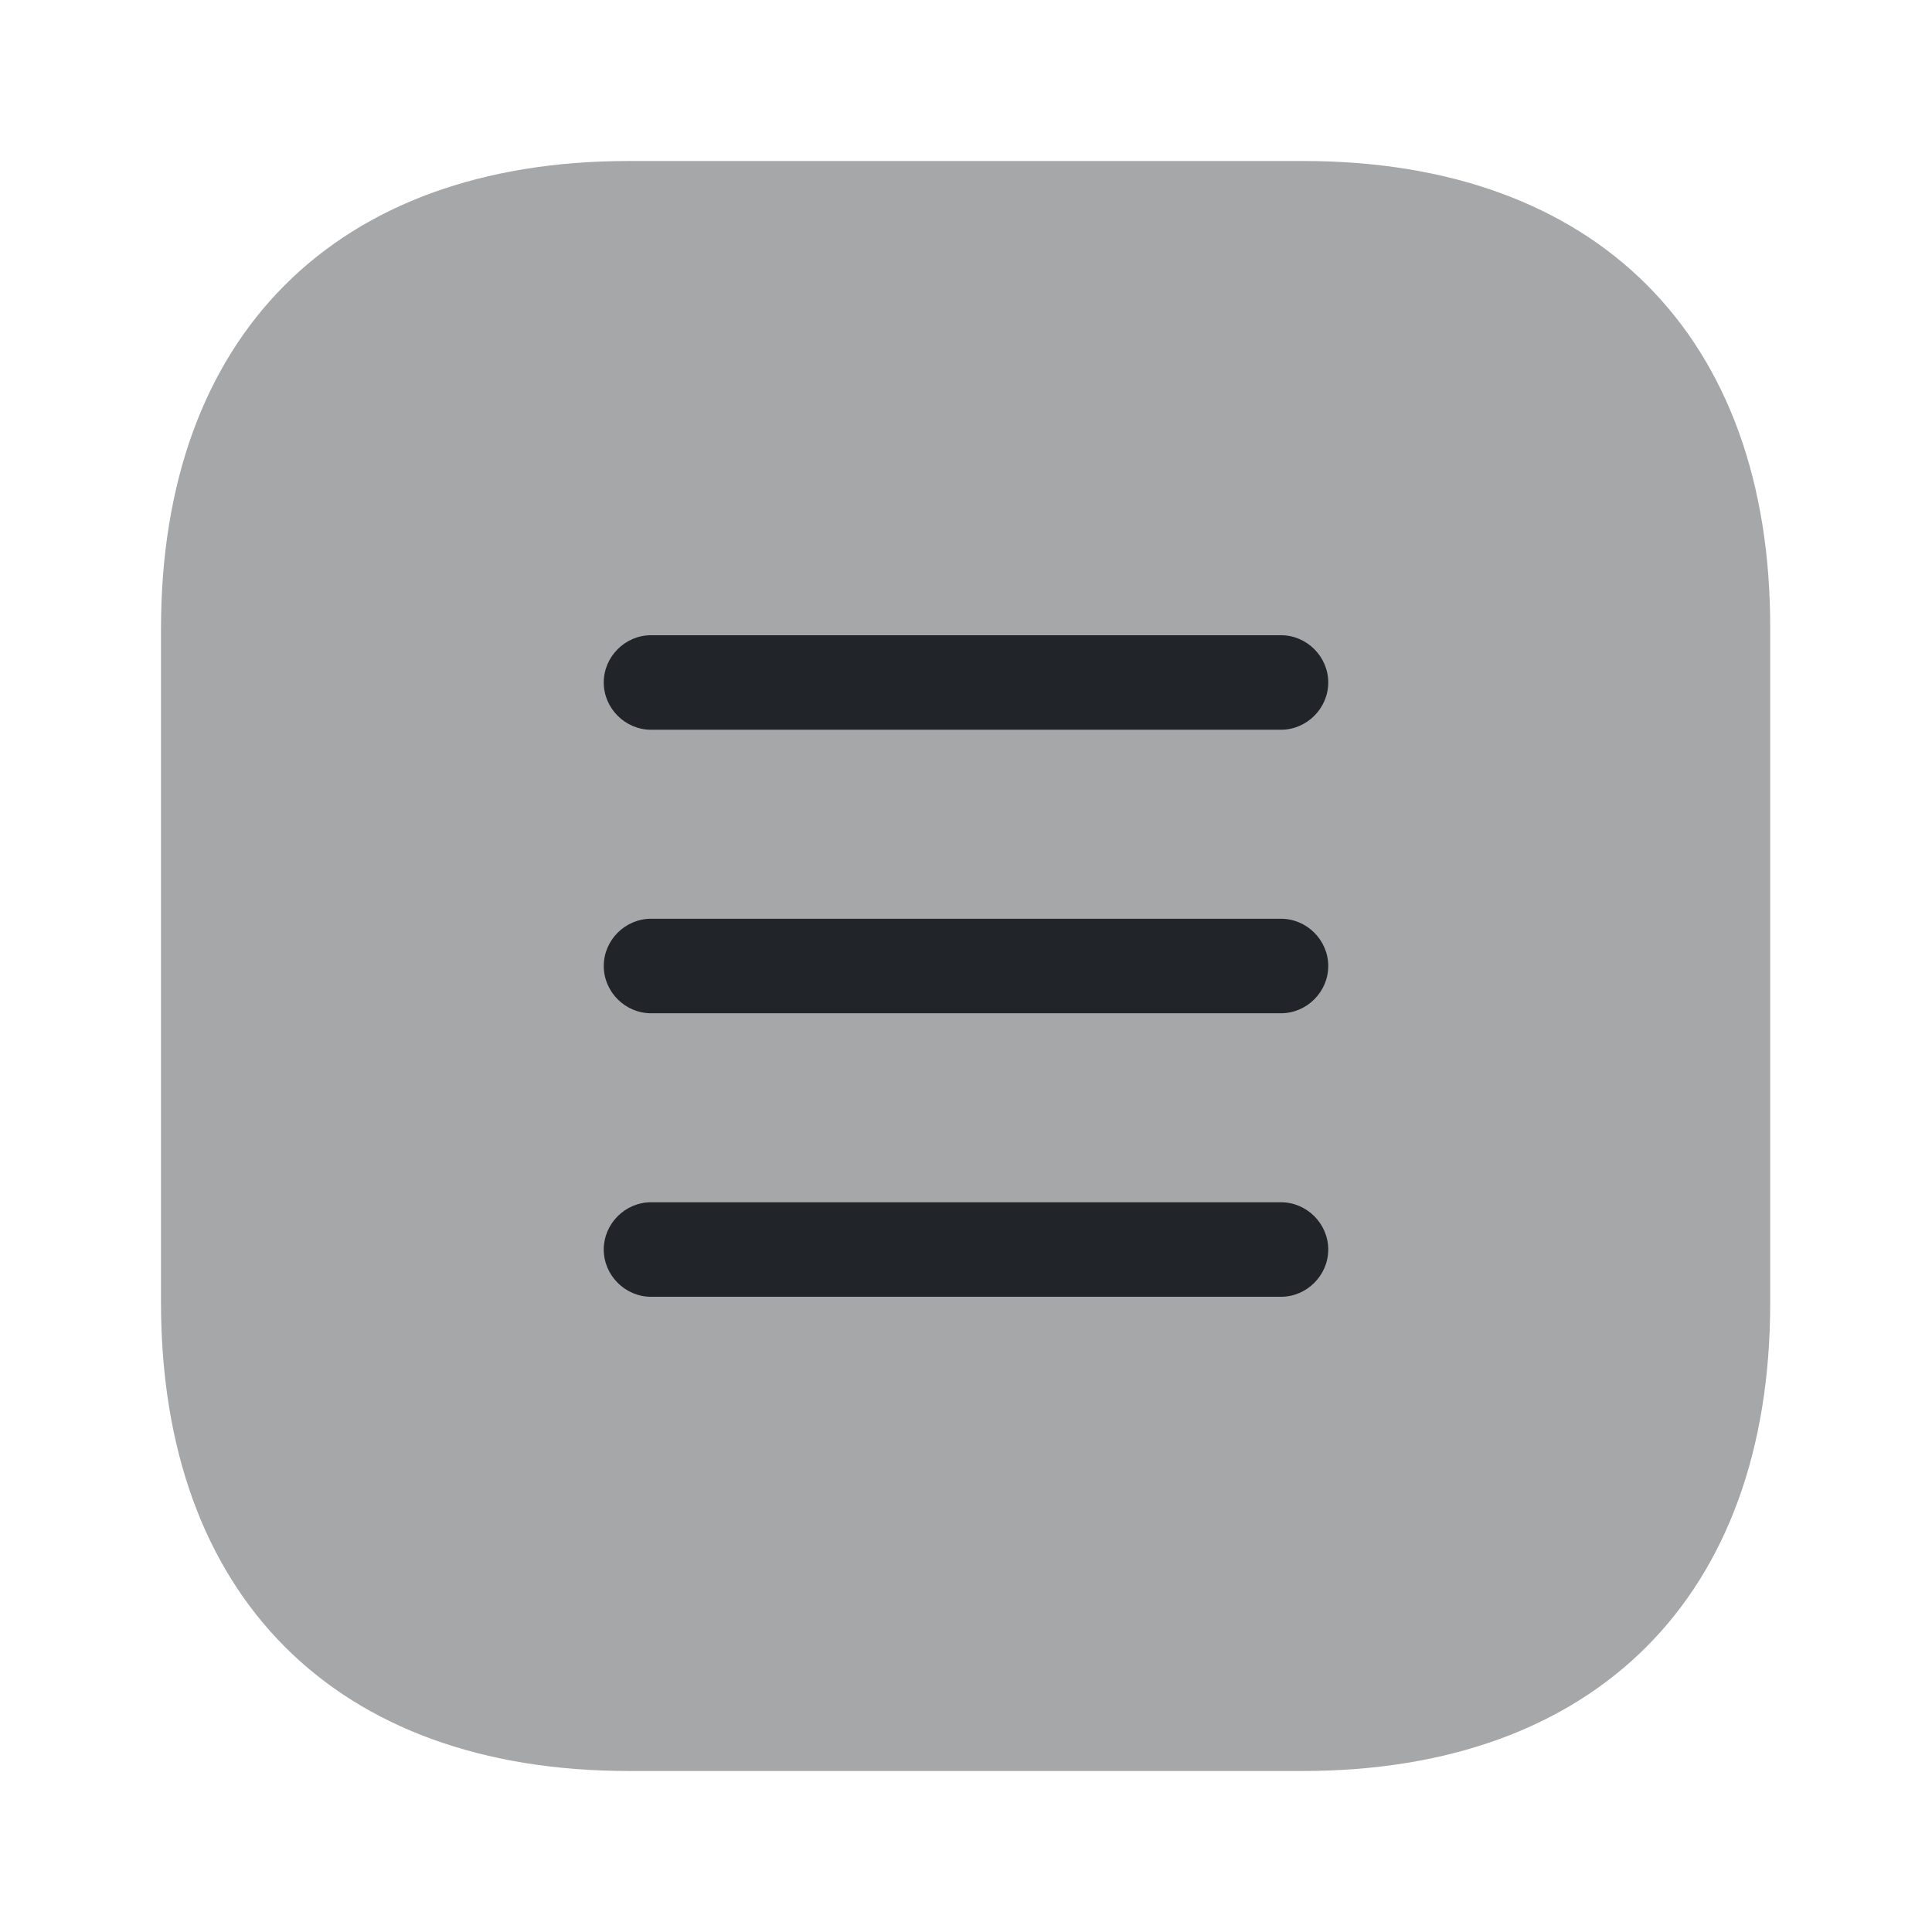 <svg width="24" height="24" viewBox="0 0 24 24" fill="none" xmlns="http://www.w3.org/2000/svg">
<path opacity="0.4" d="M16.19 2H7.81C4.17 2 2 4.17 2 7.81V16.18C2 19.83 4.17 22 7.81 22H16.18C19.82 22 21.99 19.83 21.99 16.19V7.81C22 4.17 19.83 2 16.19 2Z" fill="#212529"/>
<path d="M15.913 9.065H8.087C7.766 9.065 7.5 8.799 7.5 8.478C7.5 8.157 7.766 7.891 8.087 7.891H15.913C16.234 7.891 16.5 8.157 16.5 8.478C16.5 8.799 16.234 9.065 15.913 9.065Z" fill="#212529"/>
<path d="M15.913 12.587H8.087C7.766 12.587 7.5 12.321 7.5 12C7.5 11.679 7.766 11.413 8.087 11.413H15.913C16.234 11.413 16.5 11.679 16.5 12C16.5 12.321 16.234 12.587 15.913 12.587Z" fill="#212529"/>
<path d="M15.913 16.109H8.087C7.766 16.109 7.5 15.843 7.5 15.522C7.5 15.201 7.766 14.935 8.087 14.935H15.913C16.234 14.935 16.5 15.201 16.5 15.522C16.5 15.843 16.234 16.109 15.913 16.109Z" fill="#212529"/>
</svg>
